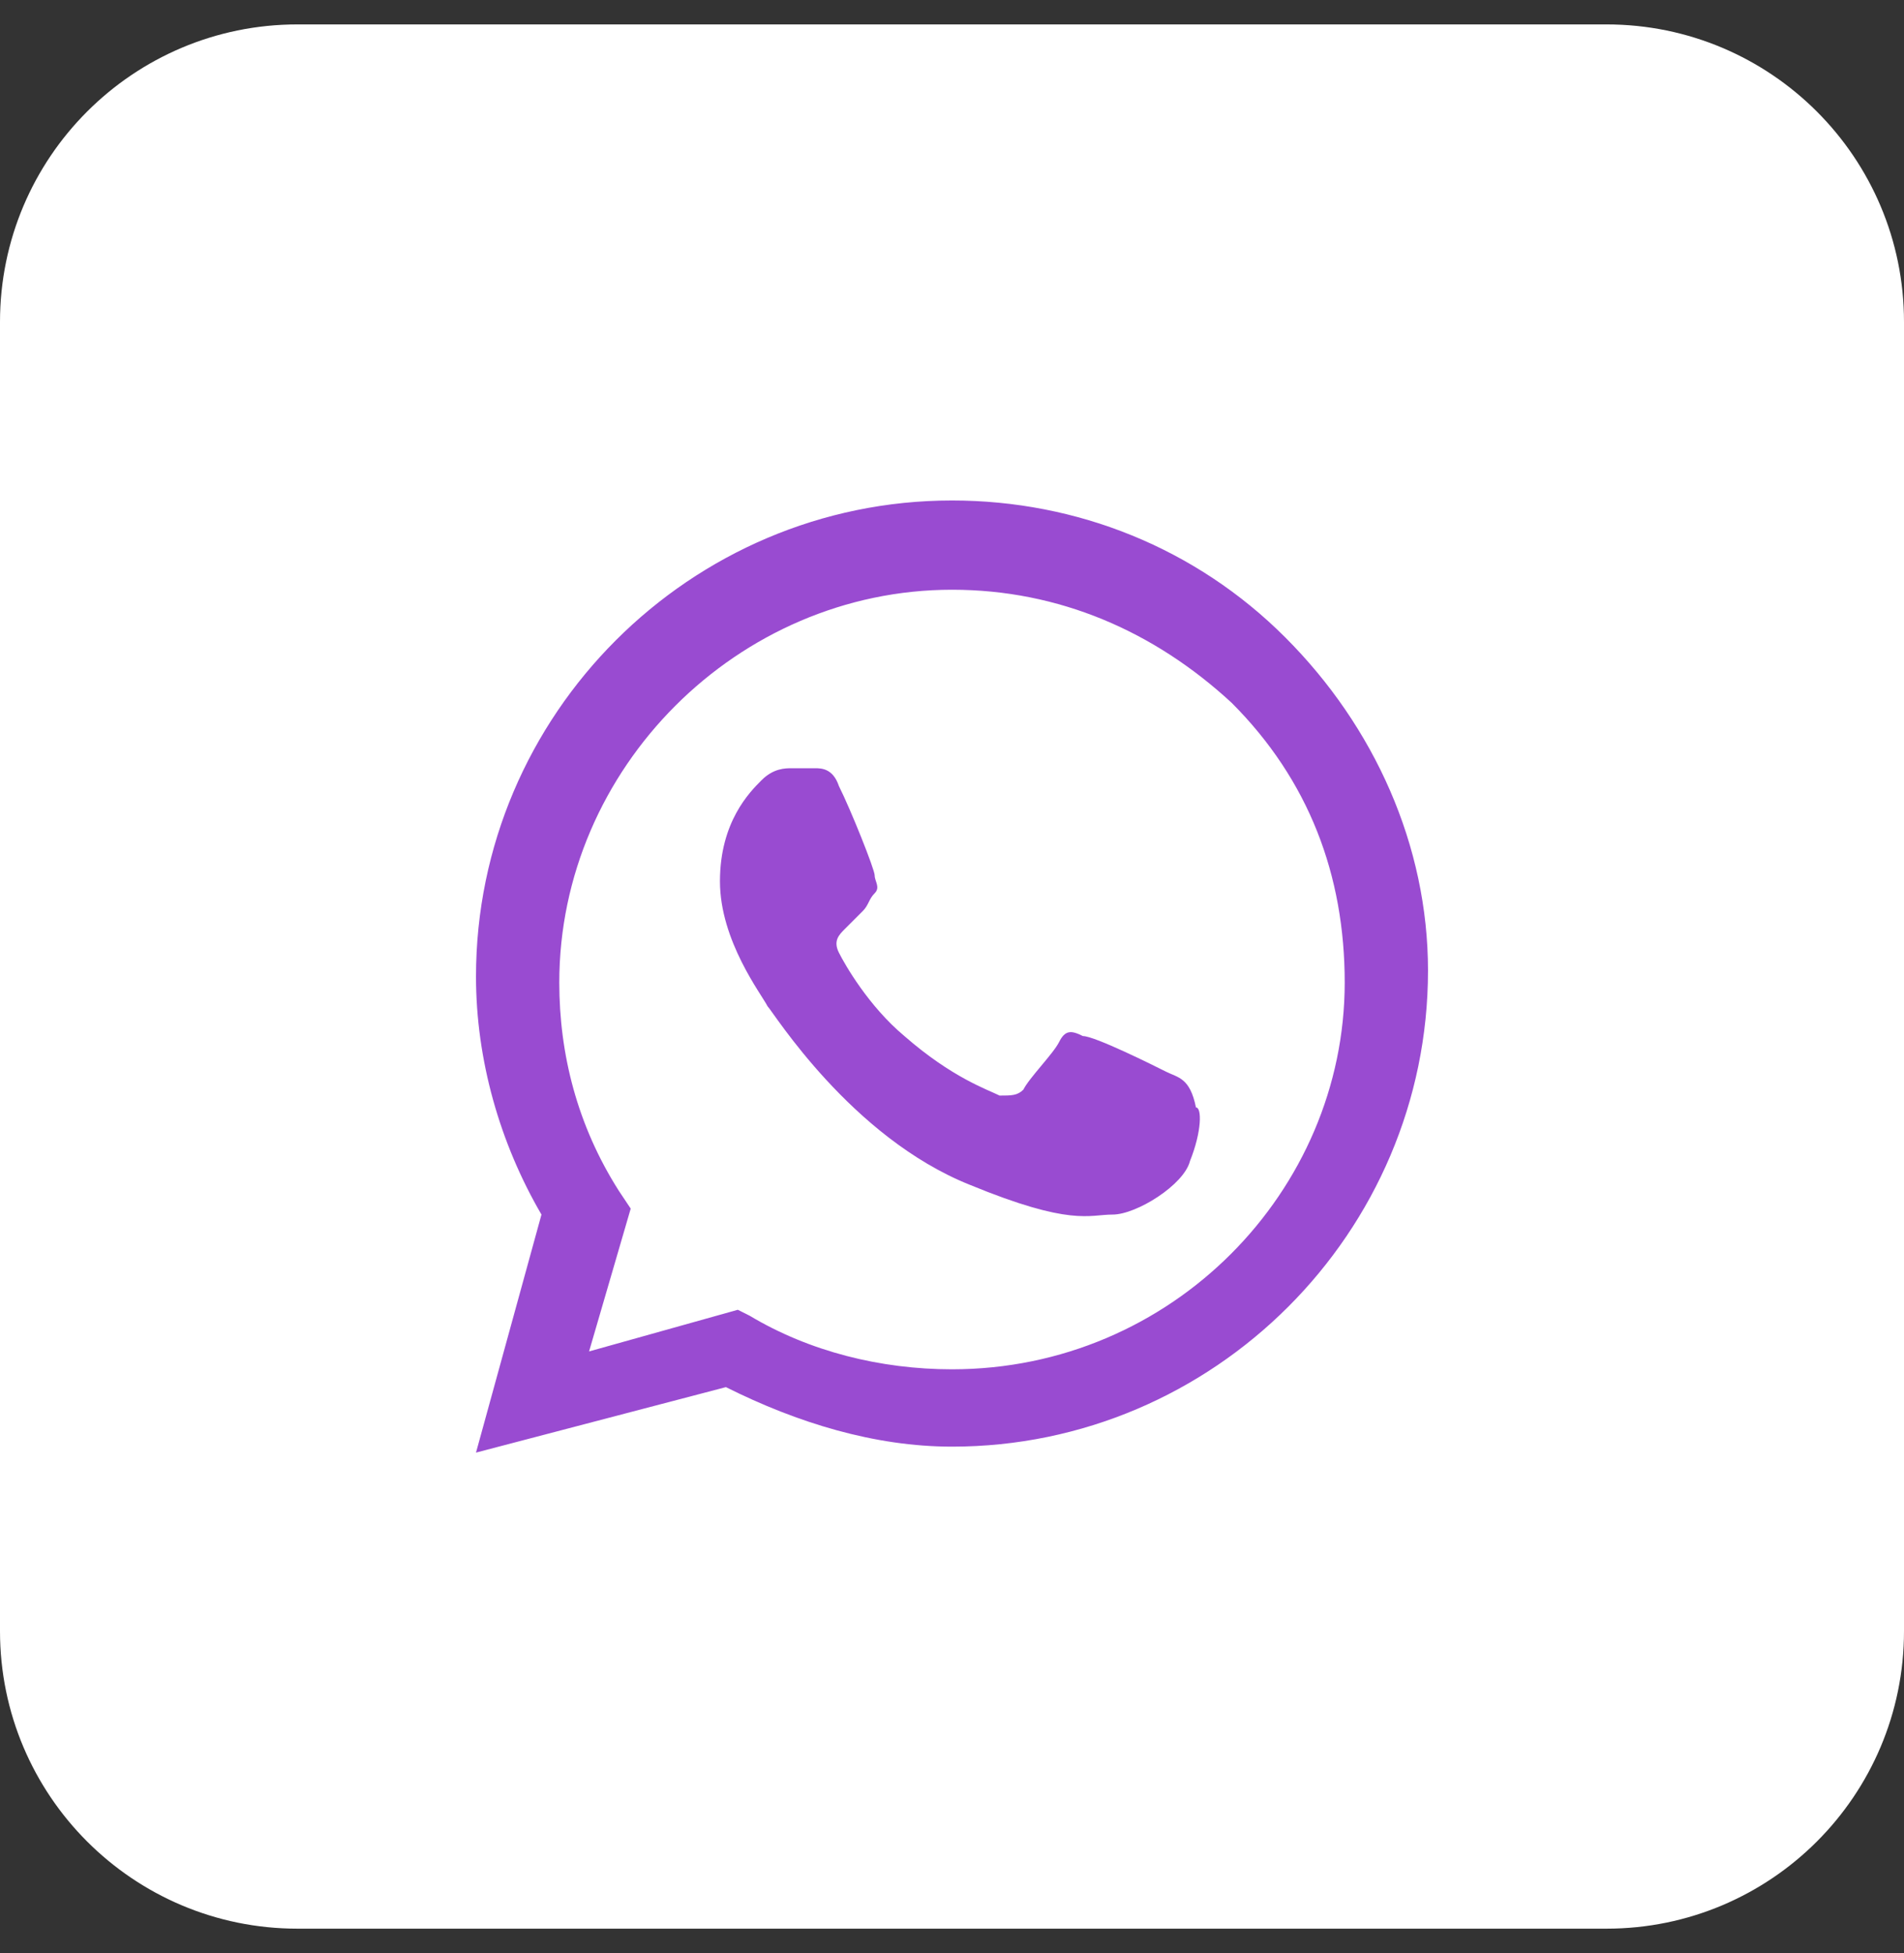 <?xml version="1.0" encoding="UTF-8"?> <svg xmlns="http://www.w3.org/2000/svg" width="39" height="40" viewBox="0 0 39 40" fill="none"><rect x="0" y="0" width="39" height="40" fill="#333333" stroke="none"/> <path d="M32.906 0.5H6.094C2.728 0.5 0 3.228 0 6.594V33.406C0 36.772 2.728 39.5 6.094 39.5H32.906C36.272 39.5 39 36.772 39 33.406V6.594C39 3.228 36.272 0.5 32.906 0.5Z" fill="white"></path> <path fill-rule="evenodd" clip-rule="evenodd" d="M26.325 13.053C24.497 11.225 22.059 10.25 19.5 10.25C14.137 10.25 9.75 14.637 9.75 20C9.75 21.706 10.238 23.413 11.091 24.875L9.75 29.75L14.869 28.409C16.331 29.141 17.916 29.628 19.5 29.628C24.863 29.628 29.25 25.241 29.25 19.878C29.25 17.319 28.153 14.881 26.325 13.053ZM19.5 28.044C18.038 28.044 16.575 27.678 15.356 26.947L15.113 26.825L12.066 27.678L12.919 24.753L12.675 24.387C11.822 23.047 11.456 21.584 11.456 20.122C11.456 15.734 15.113 12.078 19.5 12.078C21.694 12.078 23.644 12.931 25.228 14.394C26.812 15.978 27.544 17.928 27.544 20.122C27.544 24.387 24.009 28.044 19.5 28.044ZM23.887 21.95C23.644 21.828 22.425 21.219 22.181 21.219C21.938 21.097 21.816 21.097 21.694 21.341C21.572 21.584 21.084 22.072 20.962 22.316C20.841 22.438 20.719 22.438 20.475 22.438C20.231 22.316 19.5 22.072 18.525 21.219C17.794 20.609 17.306 19.756 17.184 19.512C17.062 19.269 17.184 19.147 17.306 19.025C17.428 18.903 17.55 18.781 17.672 18.659C17.794 18.538 17.794 18.416 17.916 18.294C18.038 18.172 17.916 18.05 17.916 17.928C17.916 17.806 17.428 16.587 17.184 16.1C17.062 15.734 16.819 15.734 16.697 15.734C16.575 15.734 16.453 15.734 16.209 15.734C16.087 15.734 15.844 15.734 15.6 15.978C15.356 16.222 14.747 16.831 14.747 18.05C14.747 19.269 15.6 20.366 15.722 20.609C15.844 20.731 17.428 23.291 19.866 24.266C21.938 25.119 22.303 24.875 22.791 24.875C23.278 24.875 24.253 24.266 24.375 23.778C24.619 23.169 24.619 22.681 24.497 22.681C24.375 22.072 24.131 22.072 23.887 21.95Z" fill="#994BD1"></path> </svg> 